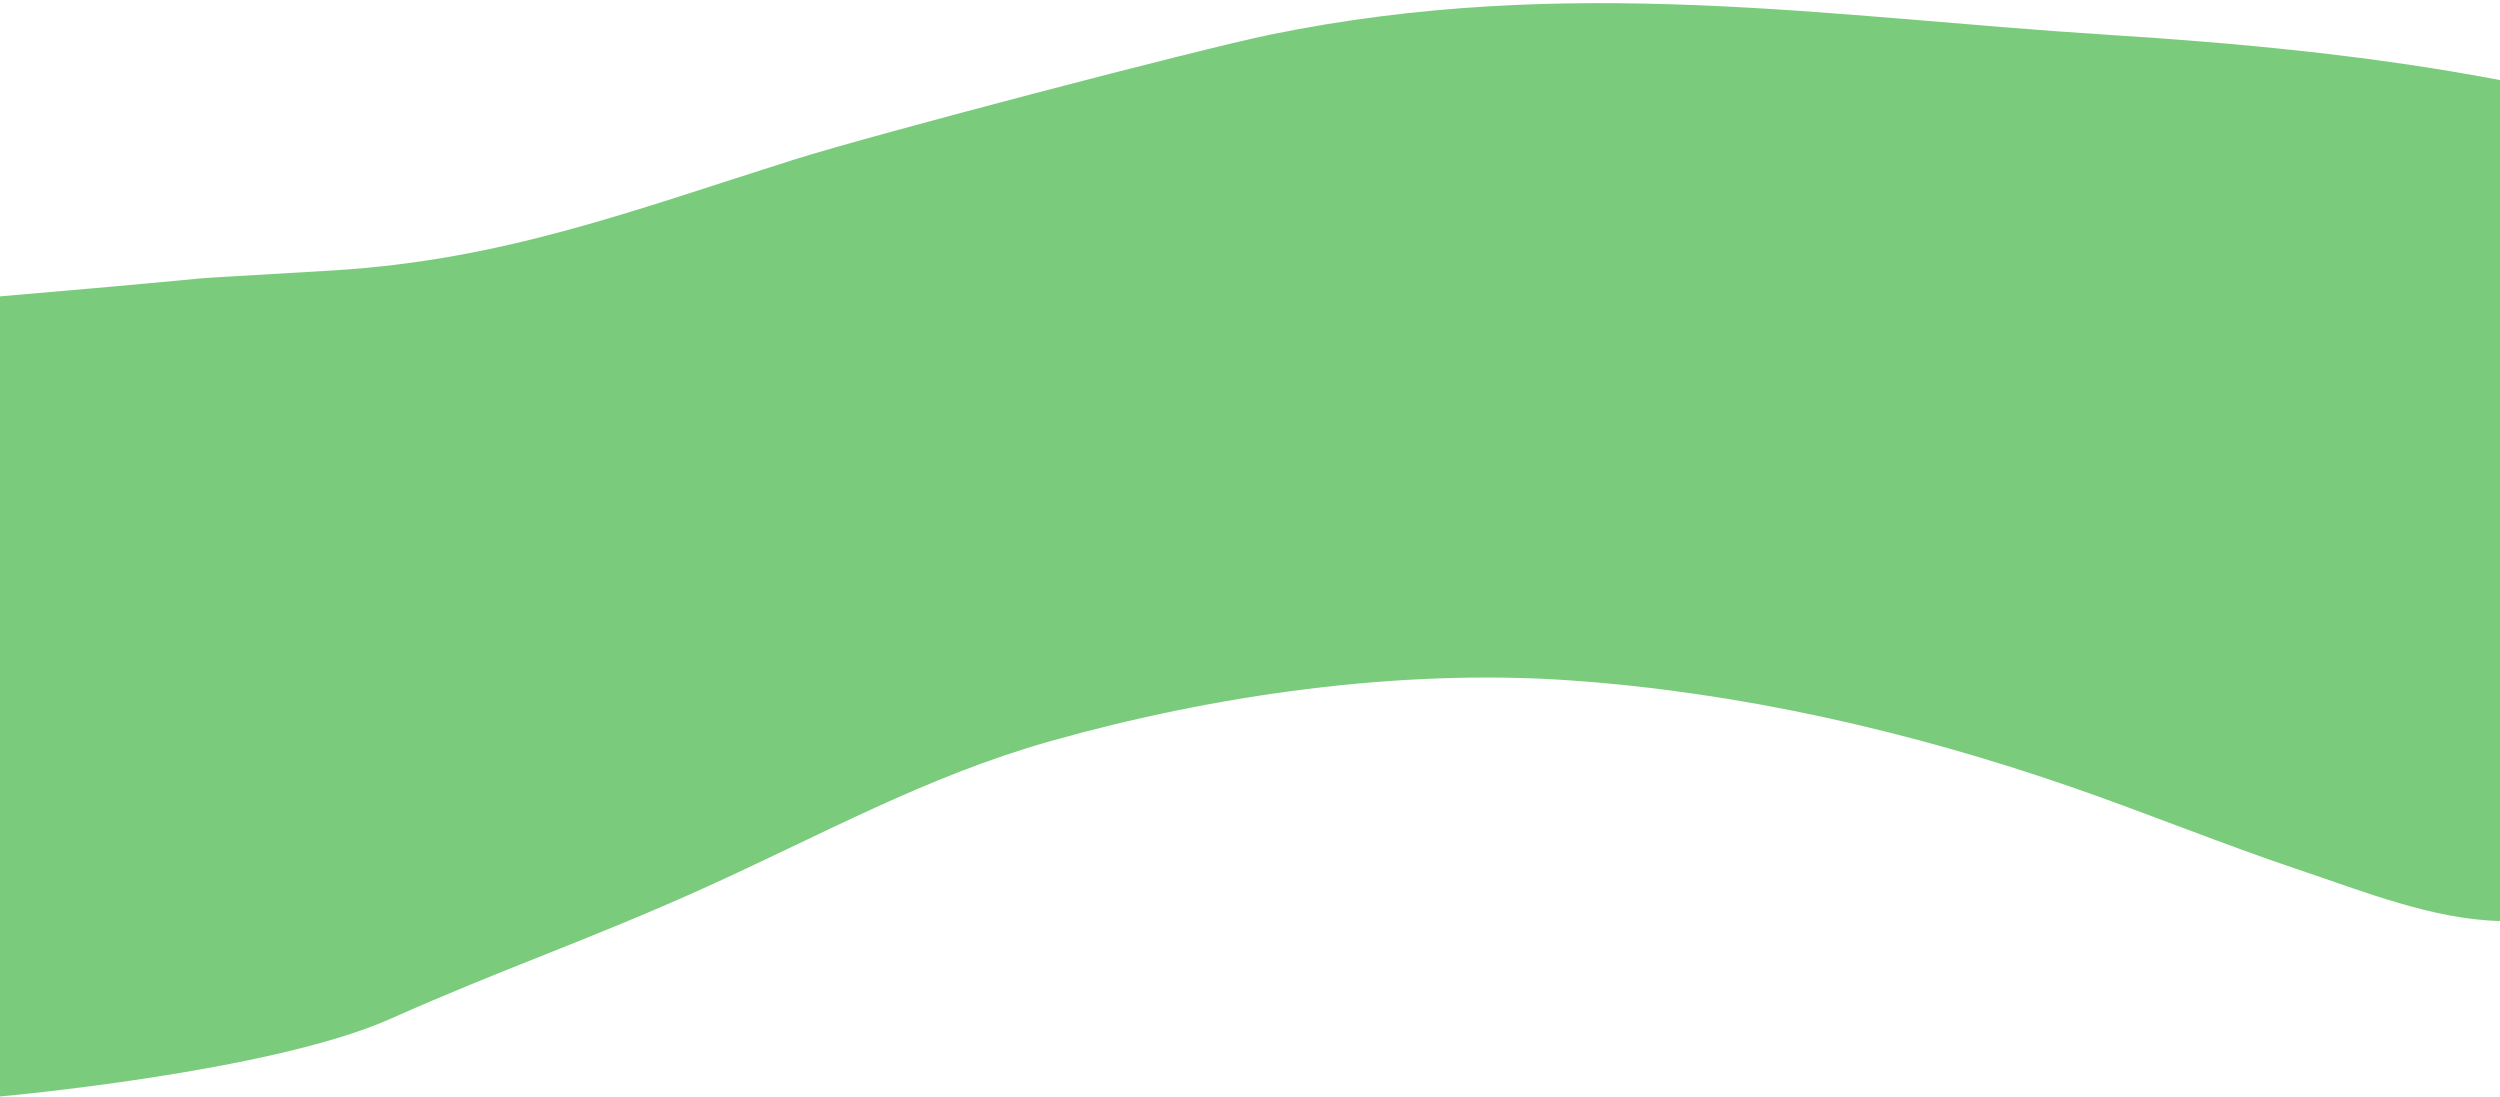 <?xml version="1.0" encoding="UTF-8"?>
<svg width="750px" height="329px" viewBox="0 0 750 329" version="1.1" xmlns="http://www.w3.org/2000/svg" xmlns:xlink="http://www.w3.org/1999/xlink">
  <g id="Page-1" stroke="none" stroke-width="1" fill="none" fill-rule="evenodd">
    <path d="M3.41060513e-13,328.944 C3.41060513e-13,328.944 80.936,321.727 117,305.701 C151.153,290.482 176.713,281.965 210.798,266.598 C246.016,250.722 277.745,232.906 315,222.38 C364.059,208.519 419.636,200.569 470.698,204.095 C521.747,207.621 572.914,219.324 621.178,236.021 C644.251,244.003 666.832,253.29 690.004,261.049 C708.843,267.358 729.863,275.837 750,276.304 L750,24.029 C711.158,16.607 671.33,12.894 631.913,10.407 C549.278,5.195 470.698,-7.991 381,10.407 C359.956,14.724 262.396,40.252 238,47.952 C189.379,63.304 150.907,78.017 100,81.123 C34.226,85.107 91,81.123 3.81564106e-13,88.91 C3.42420982e-13,88.91 3.41060513e-13,328.944 3.41060513e-13,328.944 Z" id="Shape-Copy" fill="#7ACC7C" fill-rule="nonzero"></path>
  </g>
</svg>